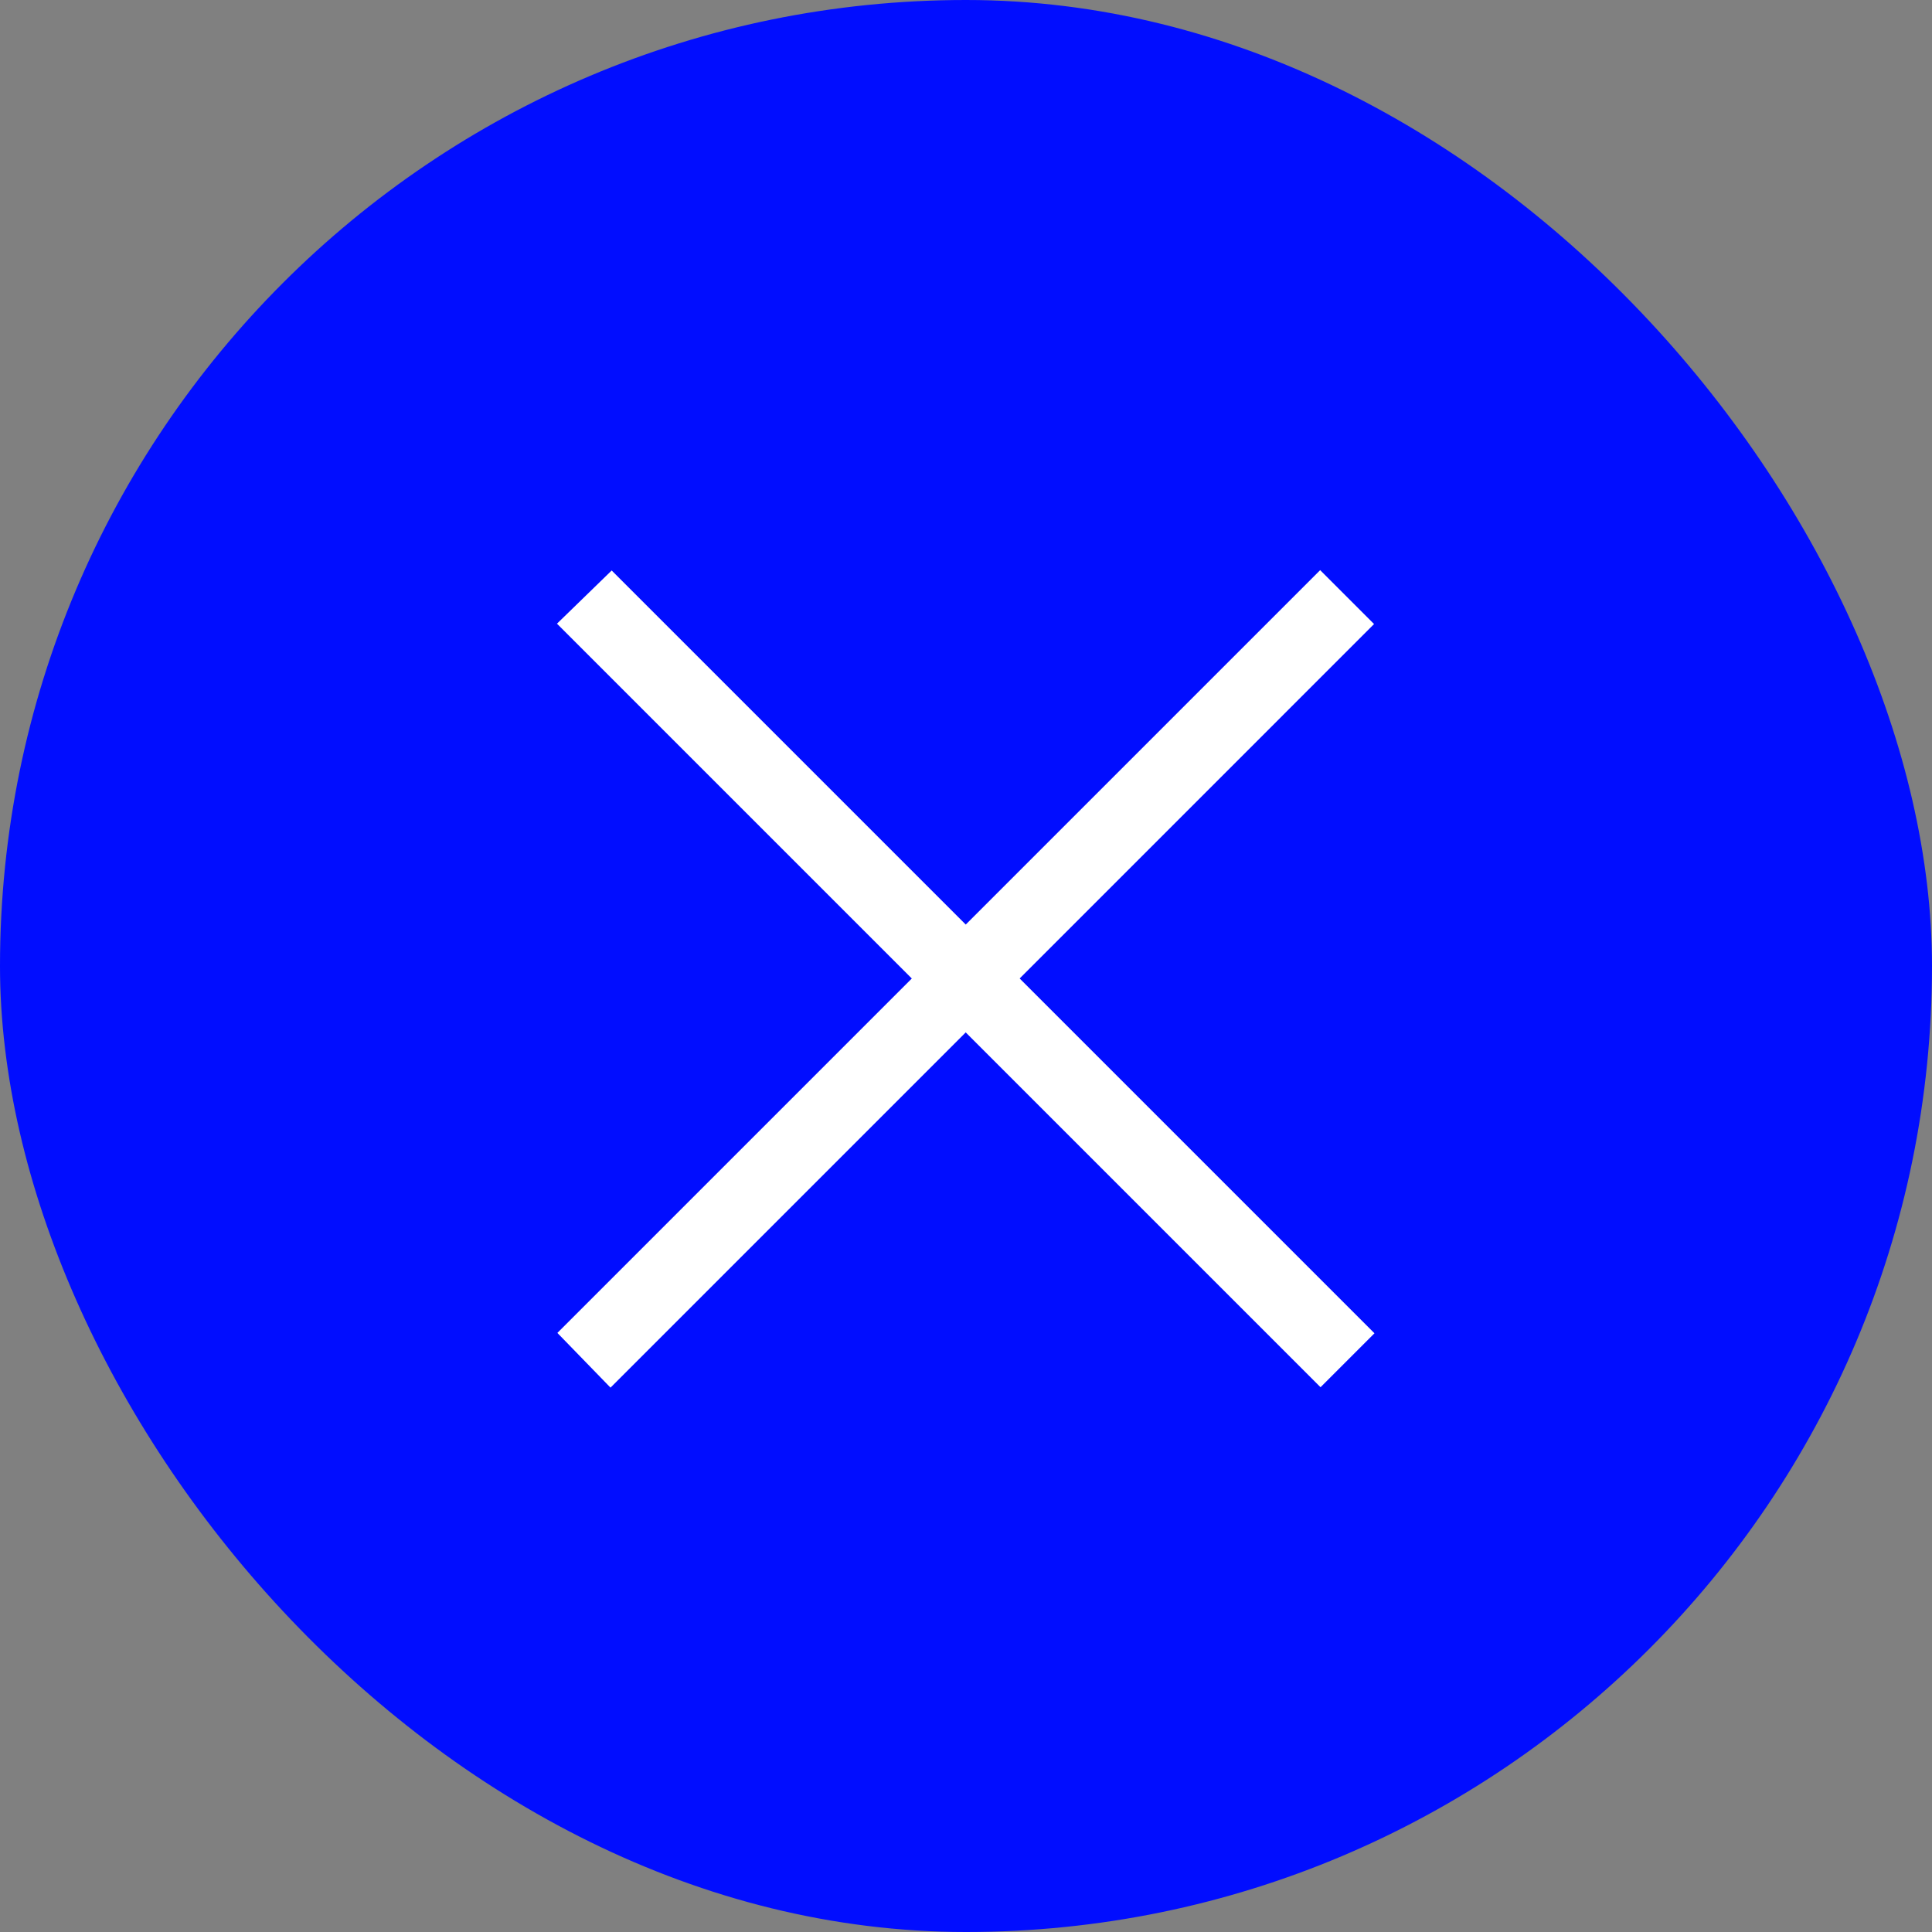 <?xml version="1.0" encoding="UTF-8"?> <svg xmlns="http://www.w3.org/2000/svg" width="38" height="38" viewBox="0 0 38 38" fill="none"><rect x="0" y="0" width="38" height="38" fill="#808080" stroke="none"/><rect width="38" height="38" rx="19" fill="#010DFF"></rect><path d="M10.963 26.217L25.966 11.214L27.026 12.274L12.008 27.293L10.963 26.217Z" fill="white"></path><path d="M12.031 11.221L27.034 26.224L25.973 27.285L10.955 12.267L12.031 11.221Z" fill="white"></path></svg> 